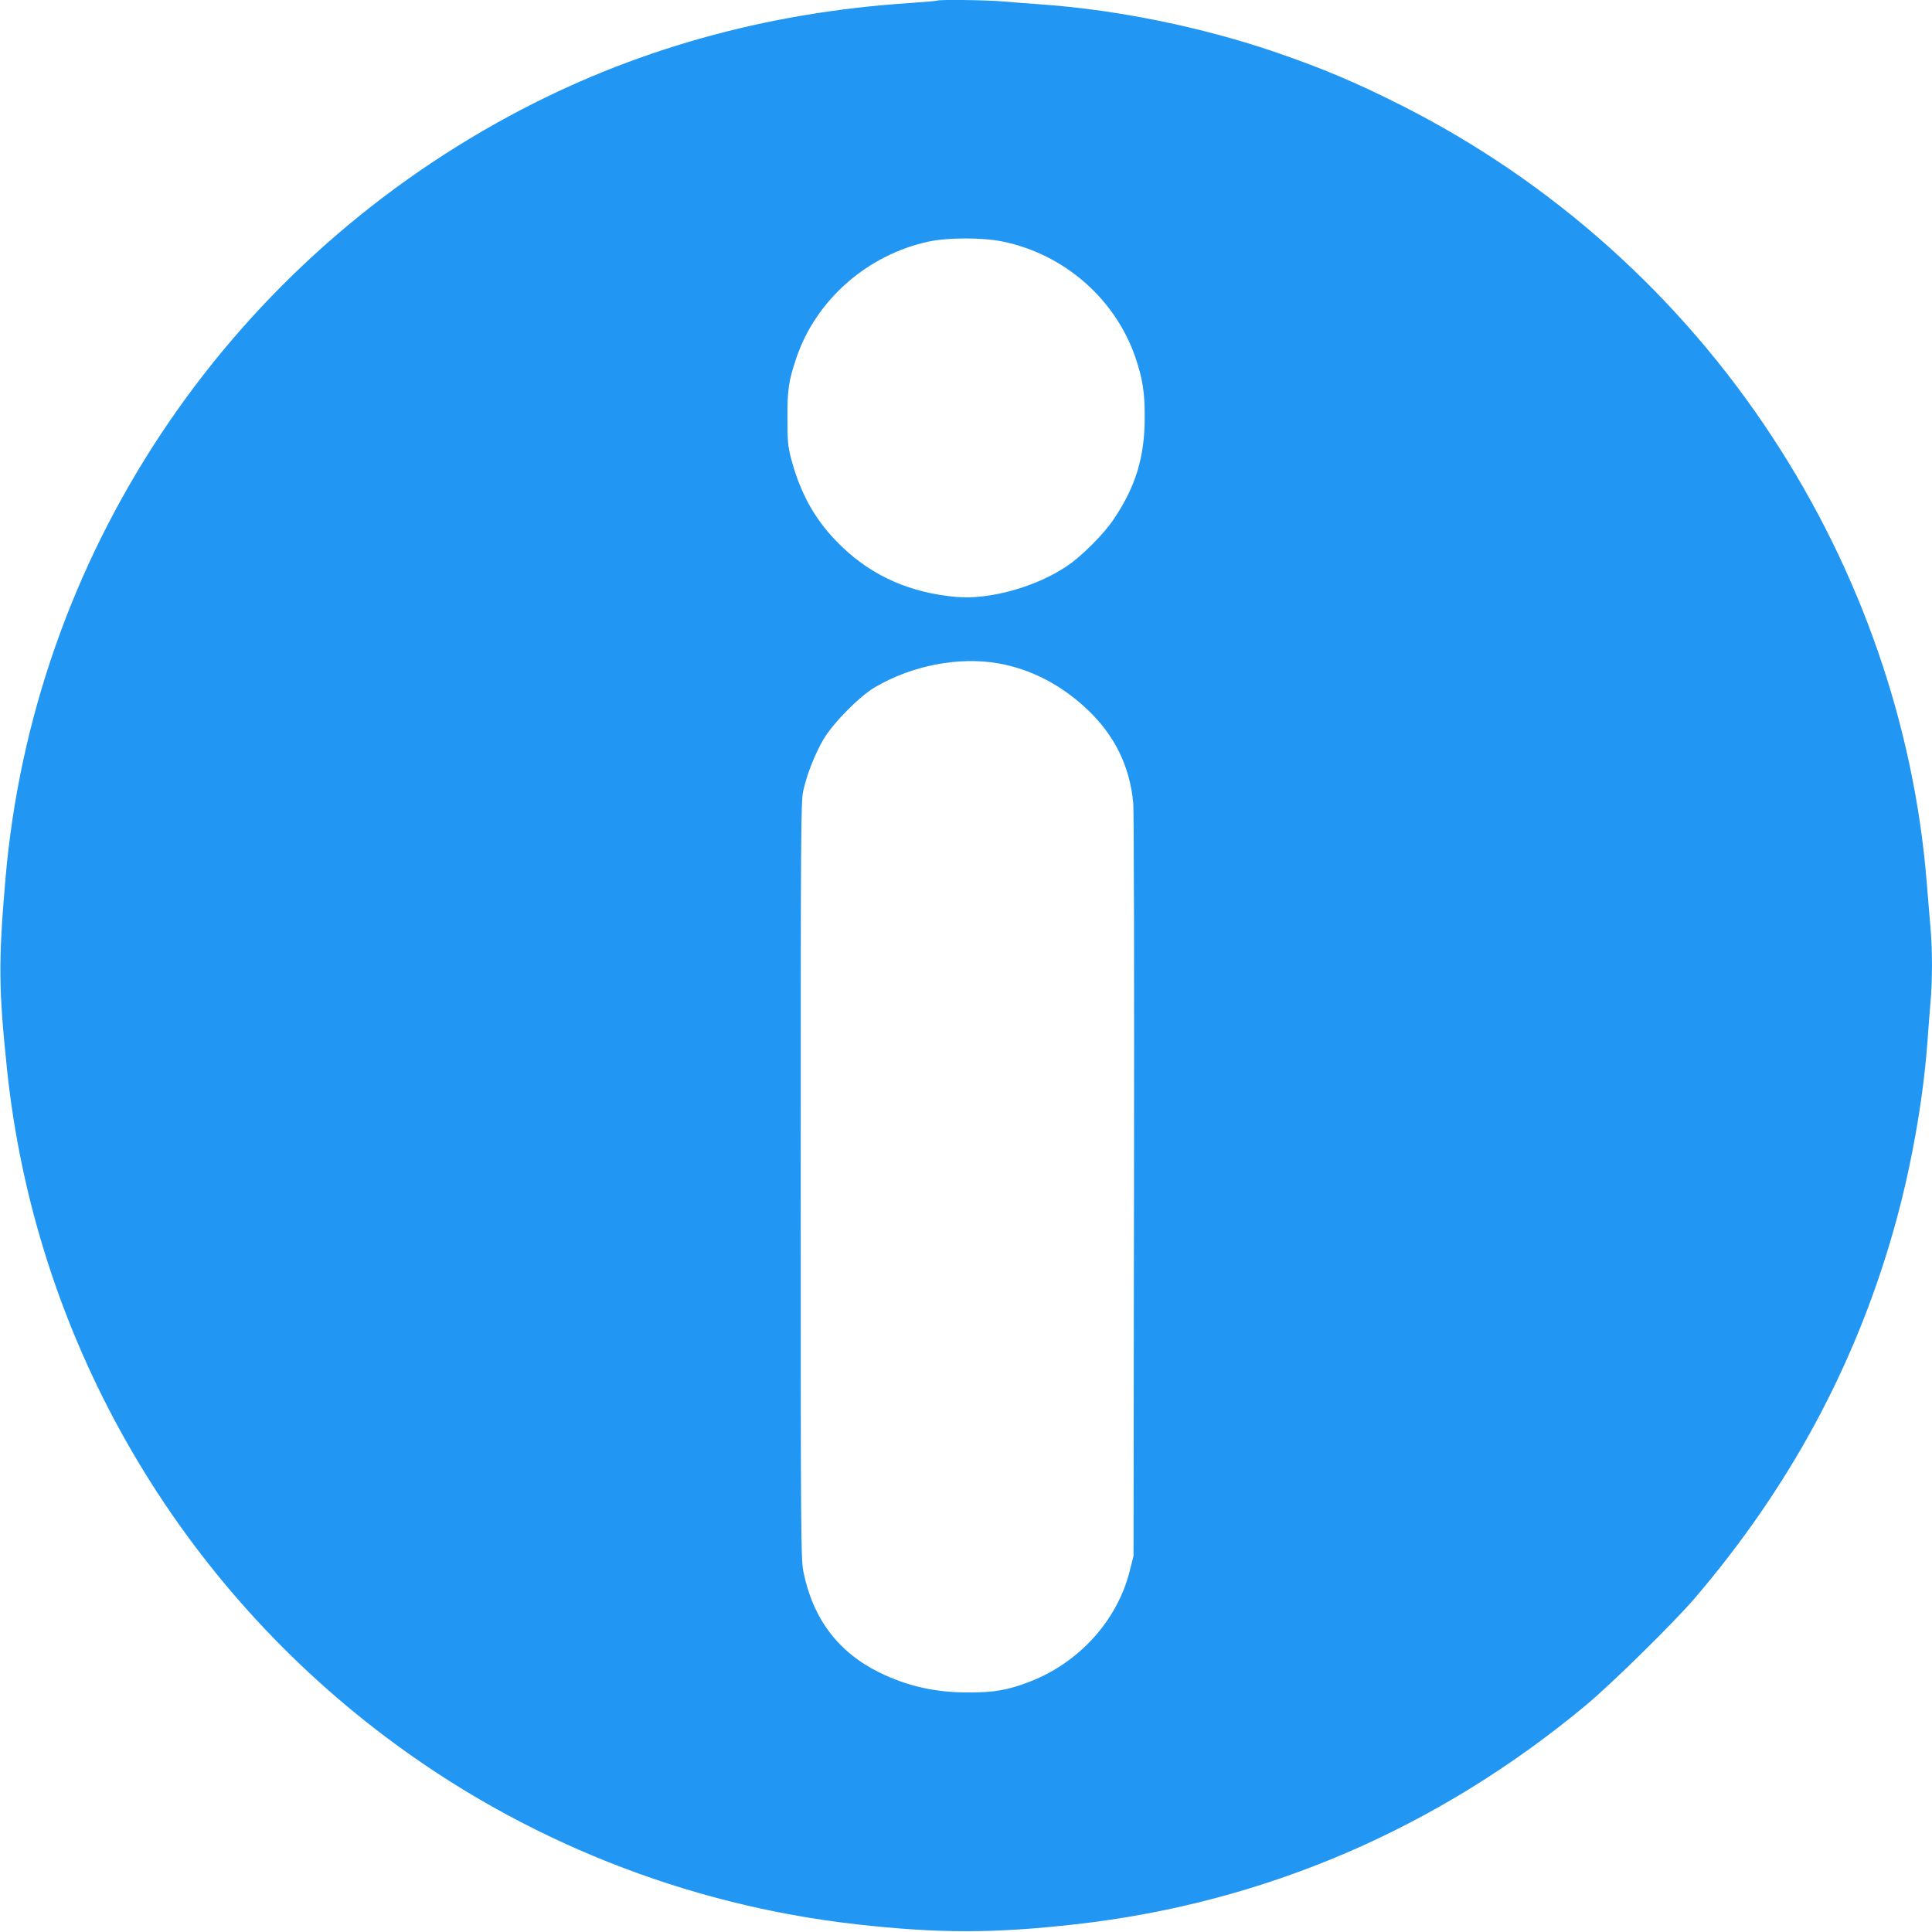 <?xml version="1.0" standalone="no"?>
<!DOCTYPE svg PUBLIC "-//W3C//DTD SVG 20010904//EN"
 "http://www.w3.org/TR/2001/REC-SVG-20010904/DTD/svg10.dtd">
<svg version="1.0" xmlns="http://www.w3.org/2000/svg"
 width="1280pt" height="1280pt" viewBox="0 0 1280 1280"
 preserveAspectRatio="xMidYMid meet">
<g transform="translate(0,1280) scale(0.1,-0.1)"
fill="#2196f3" stroke="none">
<path d="M6209 12796 c-2 -2 -83 -9 -179 -16 -957 -62 -1841 -310 -2645 -743
-1907 -1026 -3167 -2930 -3349 -5062 -47 -544 -45 -728 10 -1255 183 -1755
1090 -3358 2507 -4426 908 -685 1991 -1116 3122 -1243 541 -61 909 -61 1450 0
1250 140 2402 635 3385 1454 171 143 576 541 717 705 624 730 1058 1530 1316
2431 115 401 198 862 227 1259 6 85 15 202 20 260 13 135 13 354 0 494 -5 61
-17 197 -25 301 -84 1039 -438 2059 -1023 2950 -612 934 -1461 1693 -2452
2194 -300 152 -527 248 -830 352 -485 167 -1049 283 -1550 319 -85 6 -202 15
-260 20 -103 10 -433 14 -441 6z m433 -1596 c409 -84 748 -380 881 -770 47
-138 62 -233 61 -395 0 -262 -59 -457 -204 -673 -65 -98 -211 -245 -309 -311
-205 -139 -512 -225 -734 -206 -303 27 -552 135 -757 331 -170 162 -273 340
-338 583 -22 85 -25 115 -25 271 -1 187 8 248 59 398 129 385 473 686 879 772
129 27 353 27 487 0z m-28 -2795 c212 -37 413 -140 583 -299 186 -173 288
-380 311 -626 5 -53 7 -1186 5 -2542 l-3 -2446 -25 -99 c-83 -332 -340 -614
-674 -739 -138 -52 -227 -67 -391 -67 -220 -1 -408 41 -595 133 -272 134 -439
355 -502 666 -17 84 -18 219 -18 2594 0 2335 1 2510 17 2582 25 111 78 245
134 340 64 108 239 286 341 345 245 144 555 204 817 158z"/>
</g>
</svg>
